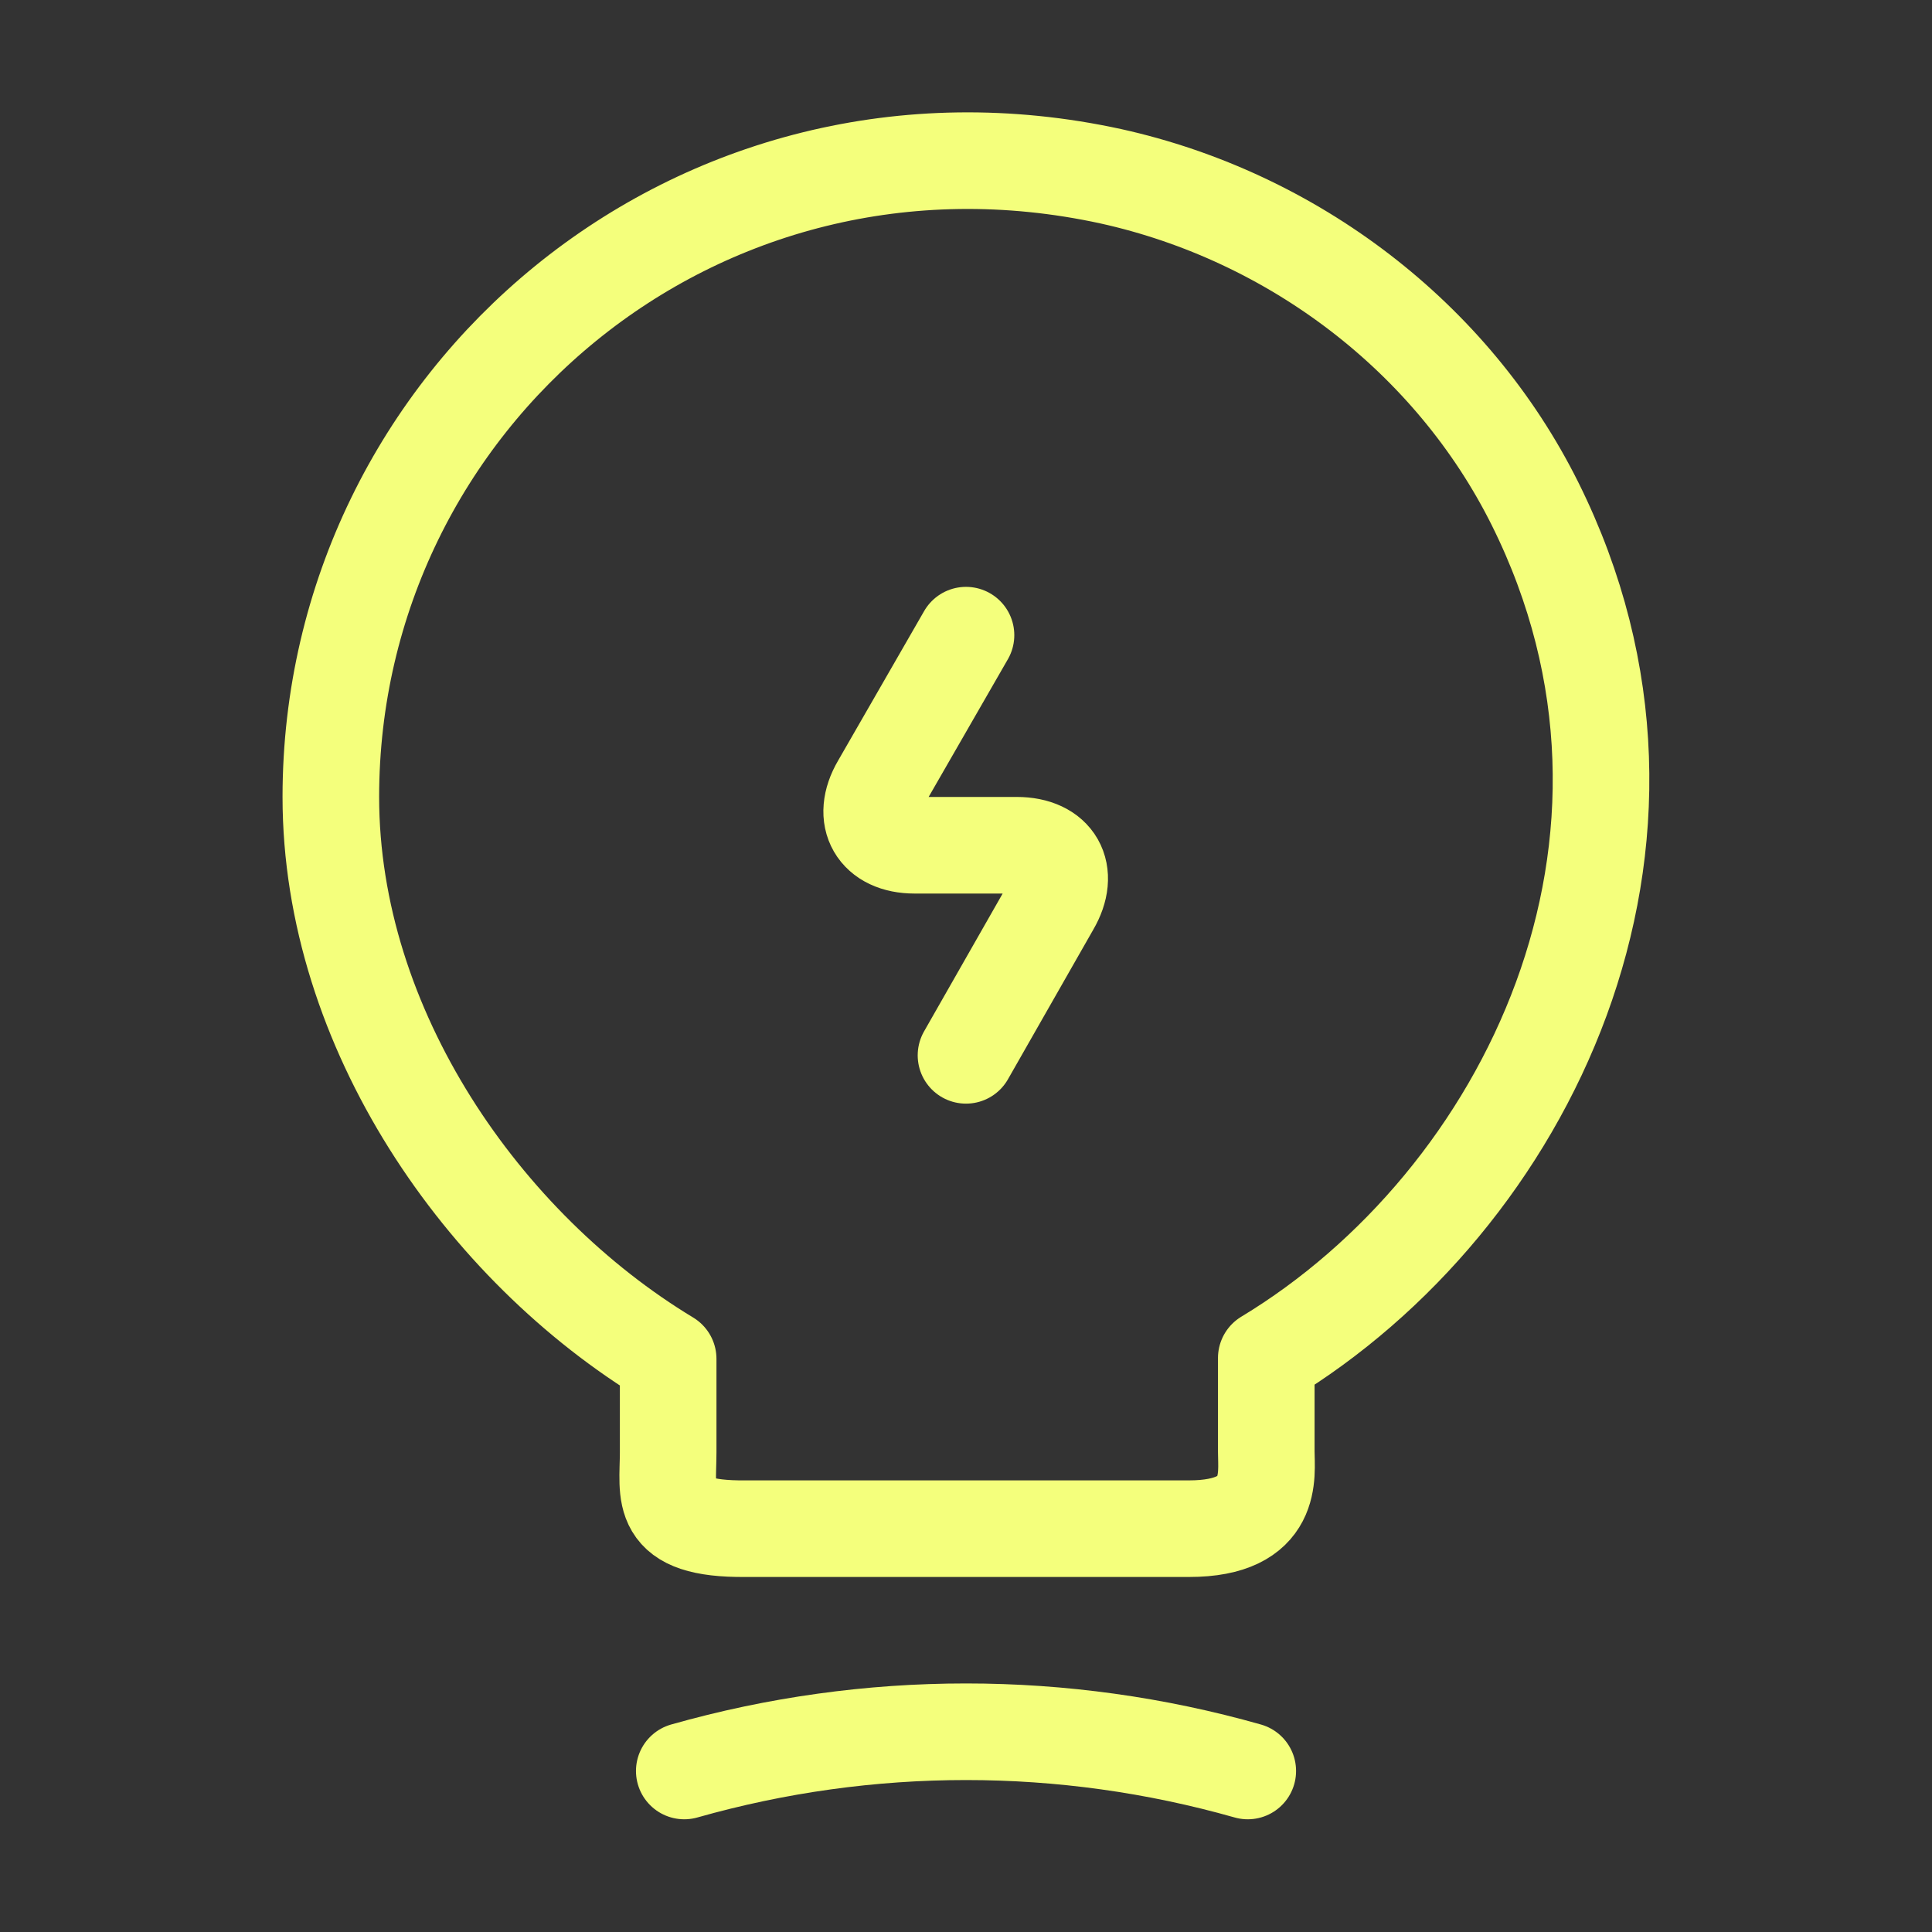 <svg xmlns="http://www.w3.org/2000/svg" width="50" height="50" viewBox="0 0 50 50" fill="none"><rect x="0" y="0" width="50" height="50" fill="#333333" stroke="none"/><path d="M25 16.438L22.771 20.312C22.271 21.167 22.688 21.875 23.667 21.875H26.313C27.313 21.875 27.709 22.583 27.209 23.438L25 27.312" stroke="#F4FF7C" stroke-width="2.5" stroke-linecap="round" stroke-linejoin="round"></path><path d="M17.292 37.583V35.167C12.5 32.271 8.562 26.625 8.562 20.625C8.562 10.312 18.042 2.229 28.75 4.562C33.458 5.604 37.583 8.729 39.729 13.042C44.083 21.792 39.5 31.083 32.771 35.146V37.562C32.771 38.167 33 39.562 30.771 39.562H19.292C17 39.583 17.292 38.688 17.292 37.583Z" stroke="#F4FF7C" stroke-width="2.5" stroke-linecap="round" stroke-linejoin="round"></path><path d="M17.709 45.833C22.48 44.479 27.521 44.479 32.292 45.833" stroke="#F4FF7C" stroke-width="2.5" stroke-linecap="round" stroke-linejoin="round"></path></svg>